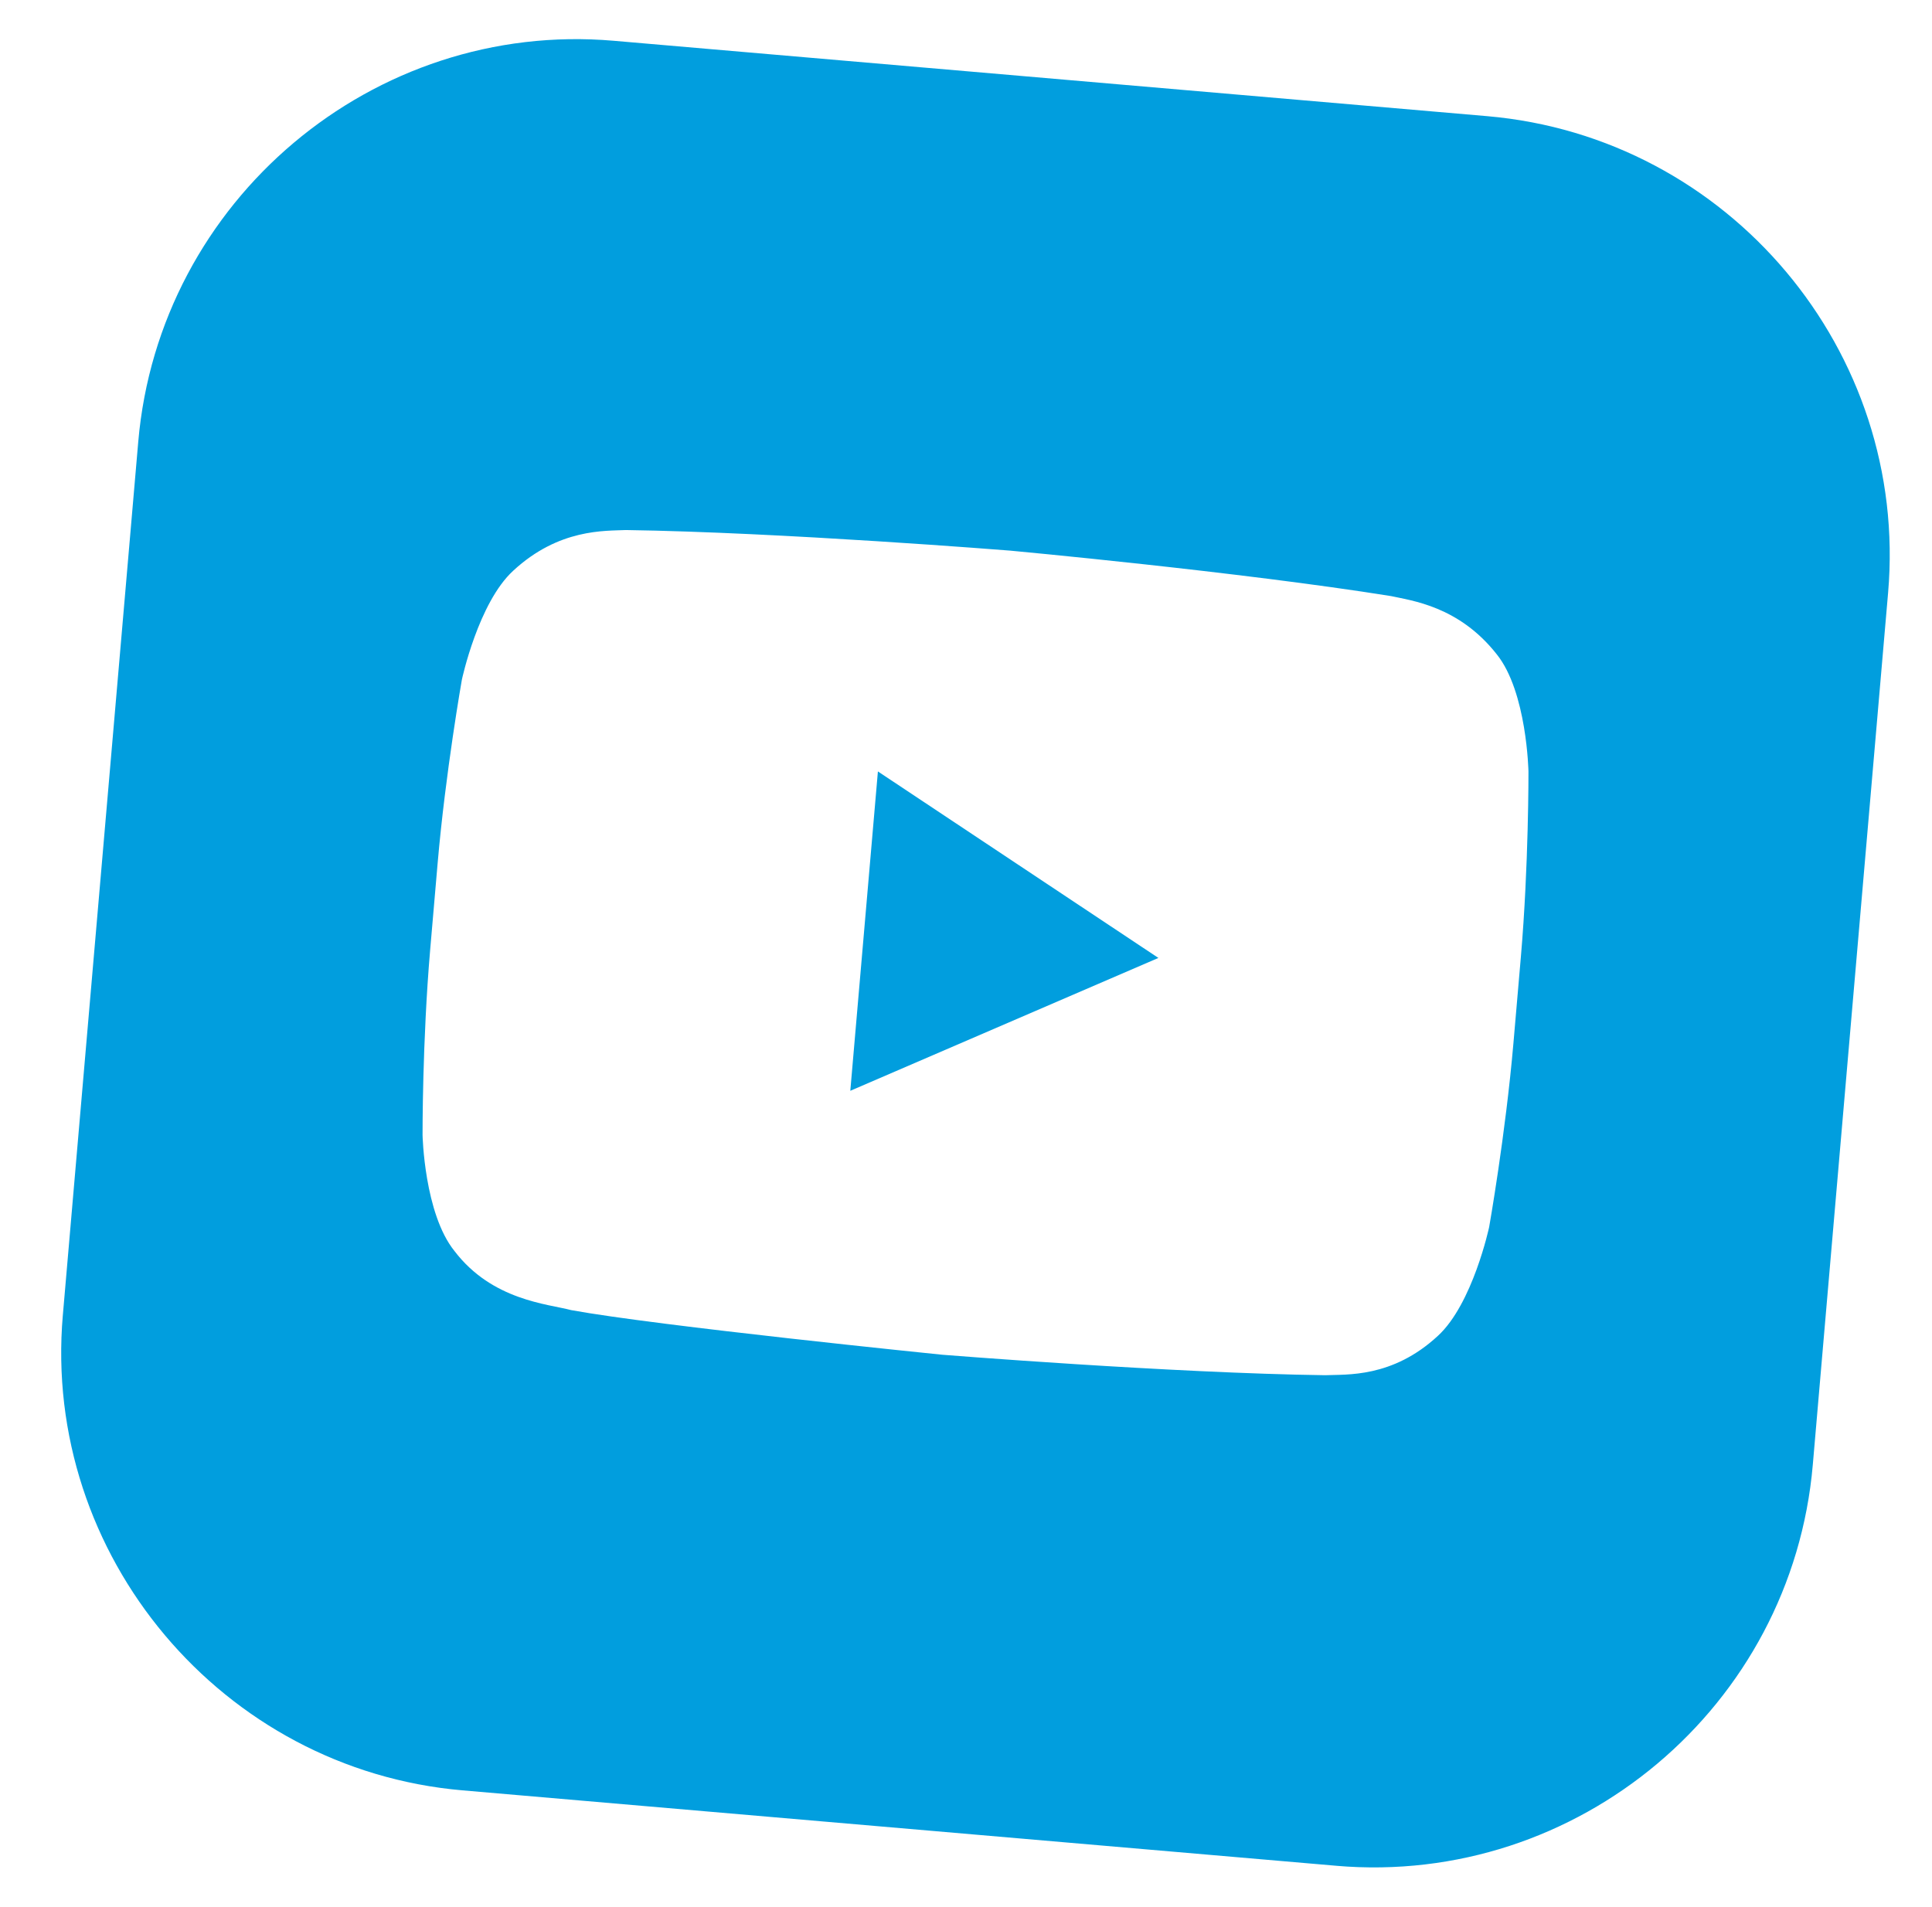 <svg width="77" height="76" viewBox="0 0 77 76" fill="none" xmlns="http://www.w3.org/2000/svg">
<g clip-path="url(#clip0)">
<path d="M34.989 30.75L33.889 43.48L46.168 38.184L34.989 30.75Z" fill="#019EDE"/>
<path d="M59.27 4.63L24.455 1.625C14.879 0.798 6.341 7.979 5.51 17.61L2.504 52.425C1.677 62 8.858 70.538 18.434 71.365L53.249 74.371C62.88 75.202 71.418 68.021 72.249 58.39L75.25 23.631C76.082 14 68.9 5.462 59.27 4.63ZM60.318 41.58C60.002 45.233 59.35 48.912 59.35 48.912C59.35 48.912 58.695 51.978 57.303 53.252C55.484 54.935 53.658 54.778 52.818 54.817C46.691 54.734 37.554 54.001 37.554 54.001C37.554 54.001 26.221 52.855 22.763 52.222C21.837 51.975 19.618 51.839 18.115 49.869C16.906 48.371 16.841 45.242 16.841 45.242C16.841 45.242 16.83 41.505 17.145 37.852L17.441 34.421C17.757 30.768 18.409 27.088 18.409 27.088C18.409 27.088 19.064 24.022 20.456 22.748C22.274 21.065 24.106 21.167 24.946 21.128C31.128 21.216 40.265 21.949 40.265 21.949C40.265 21.949 49.393 22.792 55.443 23.761C56.264 23.943 58.141 24.161 59.649 26.076C60.858 27.574 60.917 30.758 60.917 30.758C60.917 30.758 60.929 34.495 60.614 38.148L60.318 41.58Z" fill="#019EDE"/>
</g>
<defs>
<clipPath id="clip0">
<rect width="70" height="70" fill="white" transform="translate(7.02 0.119) rotate(4.934)"/>
</clipPath>
</defs>
</svg>
